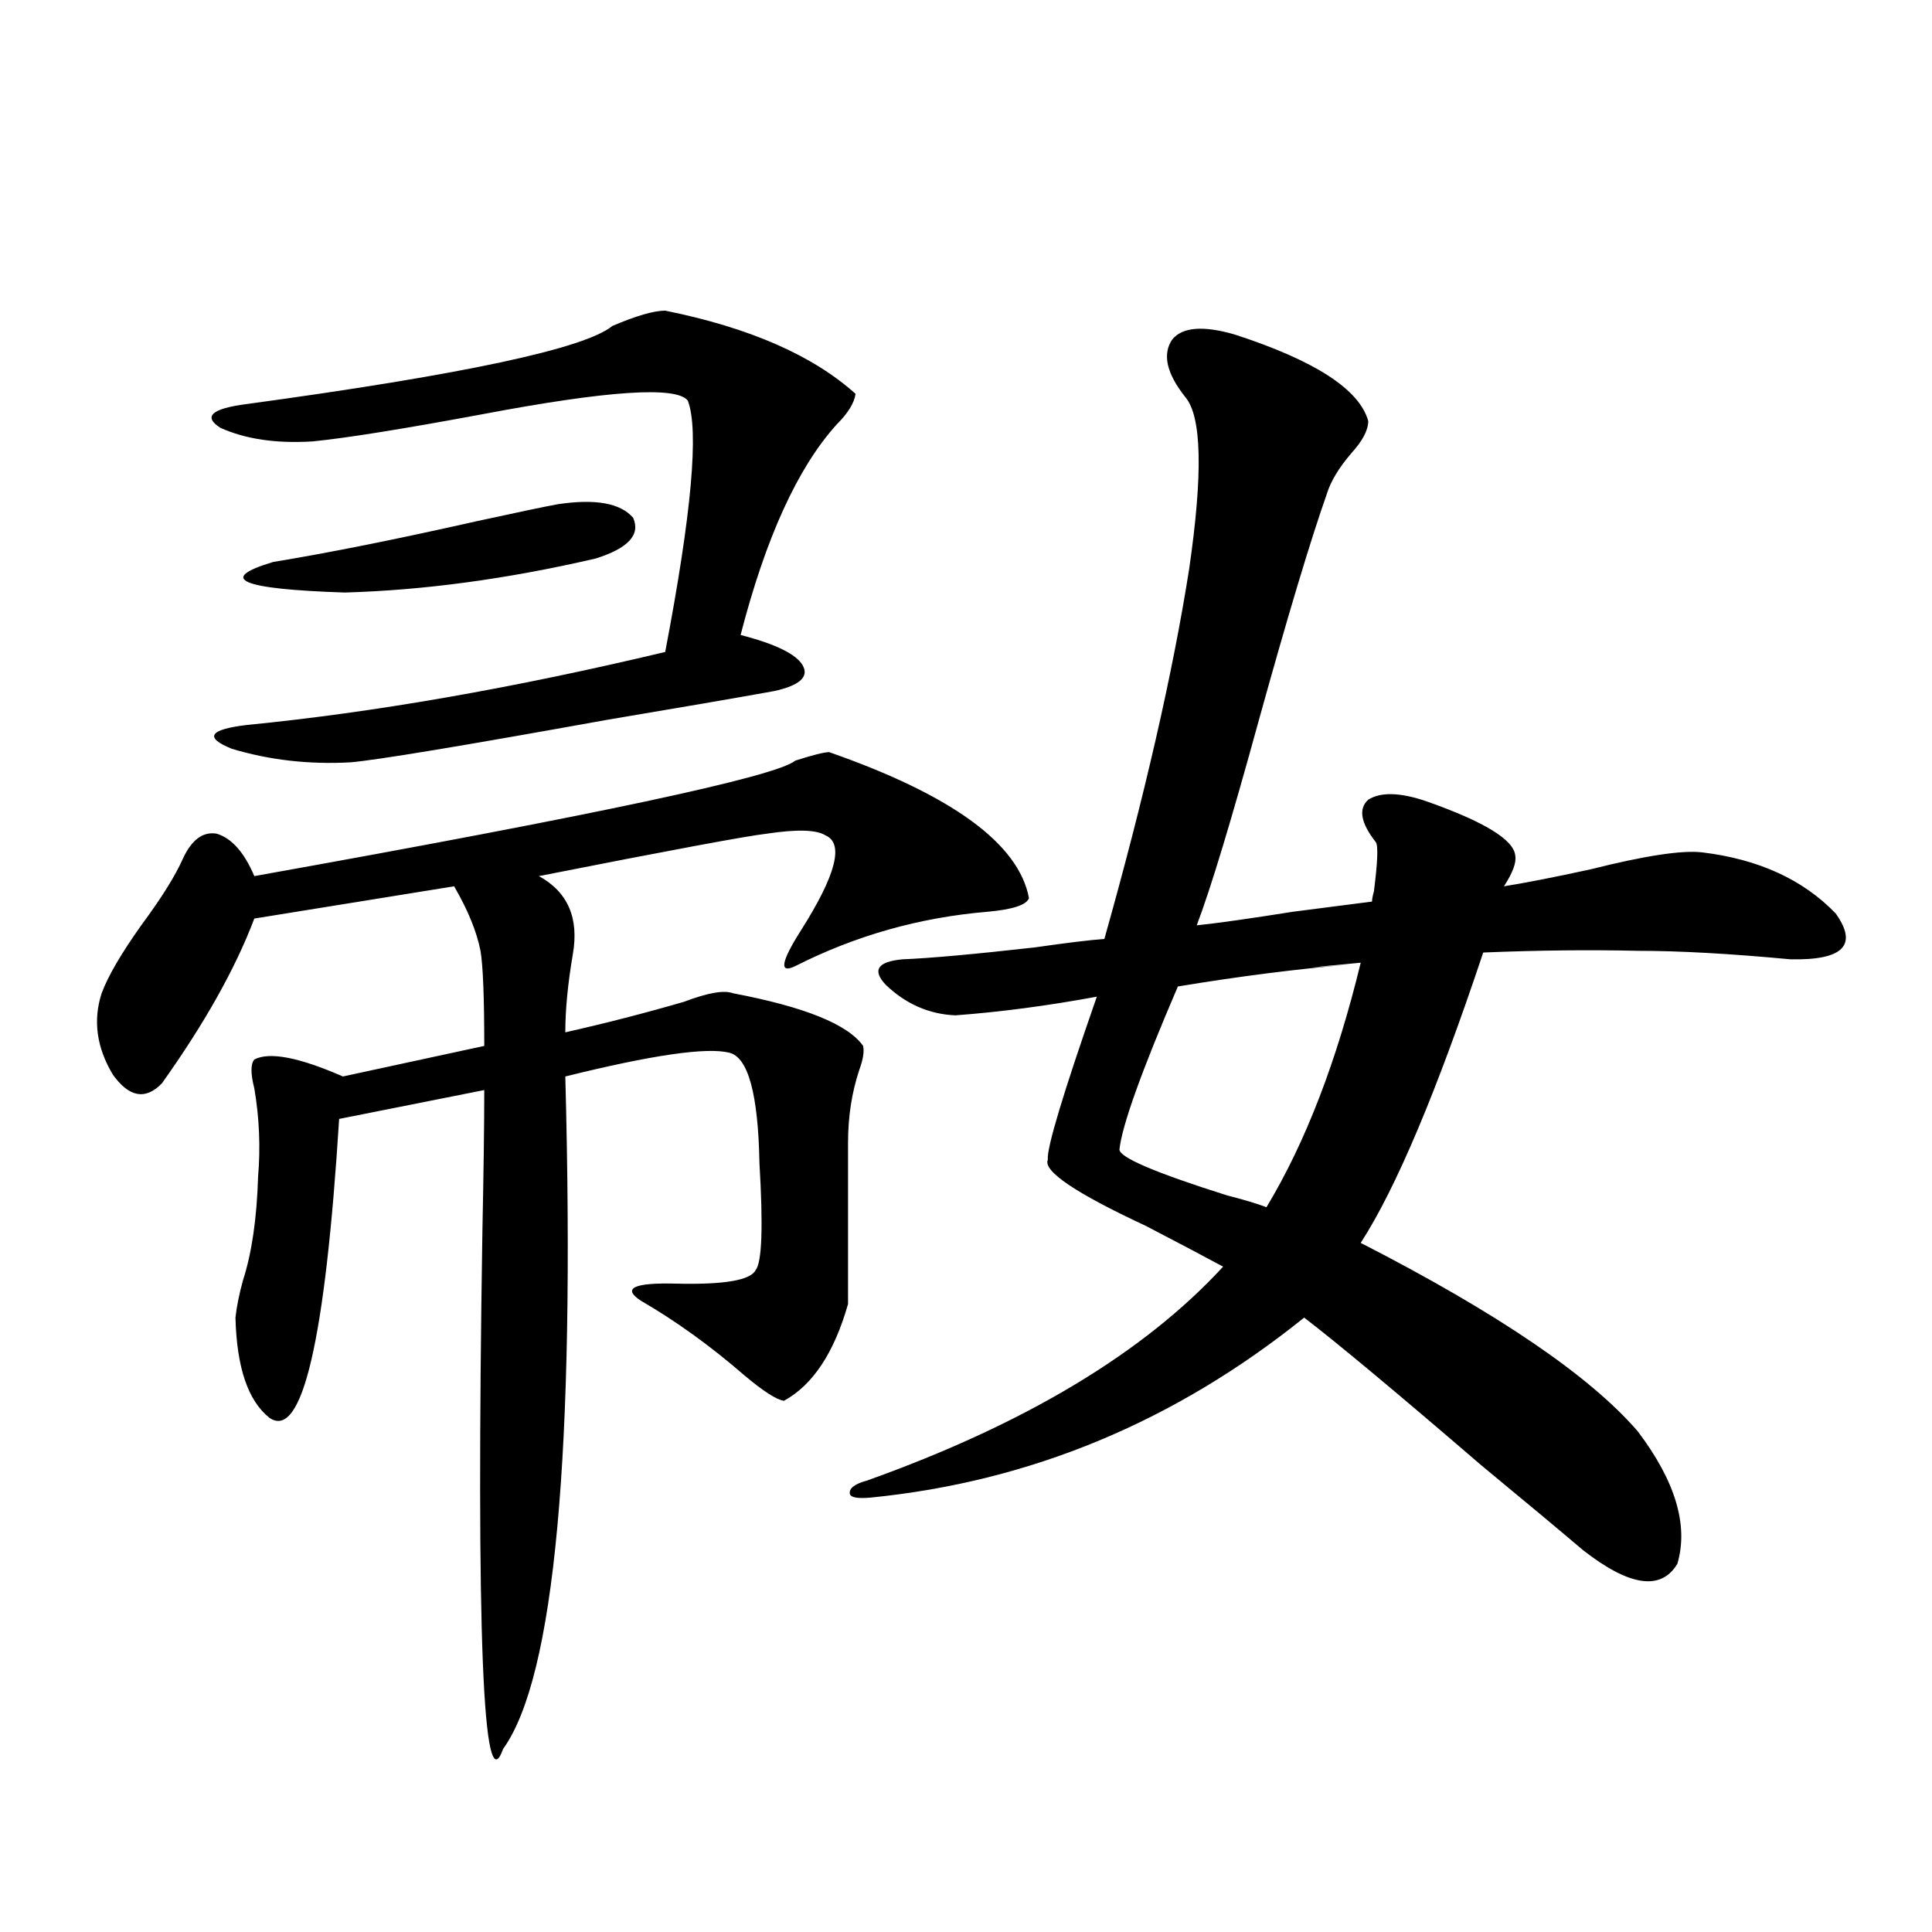 <?xml version="1.0" encoding="utf-8"?>
<!-- Generator: Adobe Illustrator 16.0.0, SVG Export Plug-In . SVG Version: 6.00 Build 0)  -->
<!DOCTYPE svg PUBLIC "-//W3C//DTD SVG 1.1//EN" "http://www.w3.org/Graphics/SVG/1.1/DTD/svg11.dtd">
<svg version="1.1" id="图层_1" xmlns="http://www.w3.org/2000/svg" xmlns:xlink="http://www.w3.org/1999/xlink" x="0px" y="0px"
	 width="1000px" height="1000px" viewBox="0 0 1000 1000" enable-background="new 0 0 1000 1000" xml:space="preserve">
<path d="M429.185,389.309c63.733,22.275,98.199,47.461,103.412,75.586c-1.311,3.516-8.46,5.864-21.463,7.031
	c-35.121,2.939-68.291,12.305-99.51,28.125c-8.46,4.106-7.484-2.046,2.927-18.457c18.201-28.701,22.438-45.112,12.683-49.219
	c-4.558-2.925-14.634-3.213-30.243-0.879c-10.411,1.182-49.755,8.501-118.046,21.973c14.954,8.213,20.808,21.685,17.561,40.43
	c-2.606,15.244-3.902,28.716-3.902,40.43c20.808-4.683,41.295-9.956,61.462-15.82c12.348-4.683,20.808-6.152,25.365-4.395
	c37.072,7.031,59.511,16.123,67.315,27.246c0.641,2.939,0,7.031-1.951,12.305c-3.902,11.729-5.854,24.321-5.854,37.793v83.496
	c-7.164,25.2-18.216,41.899-33.17,50.098c-3.902-0.576-10.731-4.971-20.487-13.184c-17.561-15.229-35.456-28.125-53.657-38.672
	c-9.756-6.44-3.582-9.365,18.536-8.789c24.71,0.591,38.368-1.758,40.975-7.031c3.247-4.092,3.902-22.549,1.951-55.371
	c-0.655-35.732-5.854-54.78-15.609-57.129c-11.707-2.925-39.999,1.182-84.876,12.305c5.198,195.117-5.533,311.133-32.194,348.047
	c-10.411,29.293-13.993-59.766-10.731-267.188c0.641-31.641,0.976-56.25,0.976-73.828l-75.12,14.941
	c-7.164,114.849-19.191,166.416-36.097,154.688c-11.066-8.789-16.92-26.064-17.561-51.855c0.641-5.85,1.951-12.305,3.902-19.336
	c4.543-14.063,7.149-31.929,7.805-53.613c1.296-15.229,0.641-30.459-1.951-45.703c-1.951-7.607-1.951-12.593,0-14.941
	c7.805-4.092,23.079-1.167,45.853,8.789l73.169-15.82c0-25.186-0.655-41.597-1.951-49.219c-1.951-9.956-6.509-21.094-13.658-33.398
	l-103.412,16.699c-9.756,25.791-25.7,54.204-47.804,85.254c-8.46,8.789-16.92,7.334-25.365-4.395
	c-8.46-14.063-10.411-28.125-5.854-42.188c3.247-8.789,10.076-20.503,20.487-35.156c10.396-14.063,17.561-25.488,21.463-34.277
	c4.543-9.956,10.396-14.351,17.561-13.184c7.805,2.349,14.299,9.668,19.512,21.973c176.901-31.641,270.237-51.553,279.993-59.766
	C420.725,390.778,426.578,389.309,429.185,389.309z M344.309,160.793c43.566,8.789,76.416,23.154,98.534,43.066
	c-0.655,4.697-3.902,9.971-9.756,15.82c-20.167,22.275-36.752,58.599-49.755,108.984c18.201,4.697,28.933,9.971,32.194,15.82
	c3.247,5.864-1.631,10.259-14.634,13.184c-19.512,3.516-48.459,8.501-86.827,14.941c-74.8,13.486-119.021,20.806-132.68,21.973
	c-21.463,1.182-41.95-1.167-61.462-7.031c-14.313-5.85-11.707-9.956,7.805-12.305c65.685-6.44,137.878-19.033,216.58-37.793
	c13.658-71.479,17.561-114.834,11.707-130.078c-5.854-7.607-41.31-5.273-106.339,7.031c-40.975,7.622-70.242,12.305-87.803,14.063
	c-18.871,1.182-34.801-1.167-47.804-7.031c-9.115-5.85-4.558-9.956,13.658-12.305c111.857-15.229,174.95-28.701,189.264-40.43
	C329.34,163.43,338.455,160.793,344.309,160.793z M288.7,260.988c19.512-2.925,32.515-0.576,39.023,7.031
	c3.902,8.789-2.606,15.82-19.512,21.094c-45.532,10.547-88.778,16.411-129.753,17.578c-53.992-1.758-66.34-7.031-37.072-15.82
	c28.612-4.683,63.733-11.714,105.363-21.094C268.213,265.095,282.191,262.17,288.7,260.988z M926.733,496.535
	c-31.219-2.925-57.56-4.395-79.022-4.395c-24.725-0.576-51.386-0.288-79.998,0.879c-24.069,72.07-45.212,122.168-63.413,150.293
	c70.883,36.338,118.687,68.857,143.411,97.559c19.512,25.791,26.341,48.643,20.487,68.555c-8.46,14.063-24.725,11.729-48.779-7.031
	c-11.707-9.956-29.268-24.609-52.682-43.945c-43.581-37.49-74.145-62.979-91.705-76.465
	c-66.995,53.916-141.795,84.966-224.385,93.164c-6.509,0.591-10.091,0-10.731-1.758c-0.655-2.925,2.271-5.273,8.78-7.031
	c81.949-29.292,143.411-66.206,184.386-110.742c-9.756-5.273-23.094-12.305-39.999-21.094
	c-36.432-16.987-53.337-28.413-50.73-34.277c-0.655-5.85,7.805-33.975,25.365-84.375c-25.365,4.697-49.755,7.91-73.169,9.668
	c-13.658-0.576-25.7-5.85-36.097-15.82c-7.164-7.607-4.237-12.002,8.78-13.184c14.299-0.576,37.072-2.637,68.291-6.152
	c16.25-2.334,28.292-3.804,36.097-4.395c20.808-73.828,35.441-137.686,43.901-191.602c7.149-49.219,6.494-78.799-1.951-88.77
	c-9.756-12.305-12.042-22.261-6.829-29.883c5.198-6.44,15.93-7.319,32.194-2.637c41.615,13.486,64.709,28.428,69.267,44.824
	c0,4.697-2.927,10.259-8.78,16.699c-6.509,7.622-10.731,14.653-12.683,21.094c-8.46,24.033-20.167,62.993-35.121,116.895
	c-14.313,52.158-25.045,87.603-32.194,106.348c11.052-1.167,27.637-3.516,49.755-7.031c18.201-2.334,31.859-4.092,40.975-5.273
	c0-1.167,0.32-2.925,0.976-5.273c1.951-15.229,2.271-23.73,0.976-25.488c-7.805-9.956-9.115-17.275-3.902-21.973
	c6.494-4.092,16.585-3.804,30.243,0.879c29.908,10.547,45.197,19.927,45.853,28.125c0.641,3.516-1.311,8.789-5.854,15.82
	c11.052-1.758,26.006-4.683,44.877-8.789c27.957-7.031,47.148-9.956,57.56-8.789c29.268,3.516,52.347,14.063,69.267,31.641
	C961.854,489.216,954.05,497.126,926.733,496.535z M655.521,624.855c20.152-33.398,36.417-75.586,48.779-126.563
	c-31.219,2.939-32.85,3.228-4.878,0.879c-27.972,2.349-57.895,6.152-89.754,11.426c-18.871,43.945-28.947,72.07-30.243,84.375
	c0,4.106,18.536,12.017,55.608,23.73C644.134,621.052,650.963,623.098,655.521,624.855z"/>
</svg>

